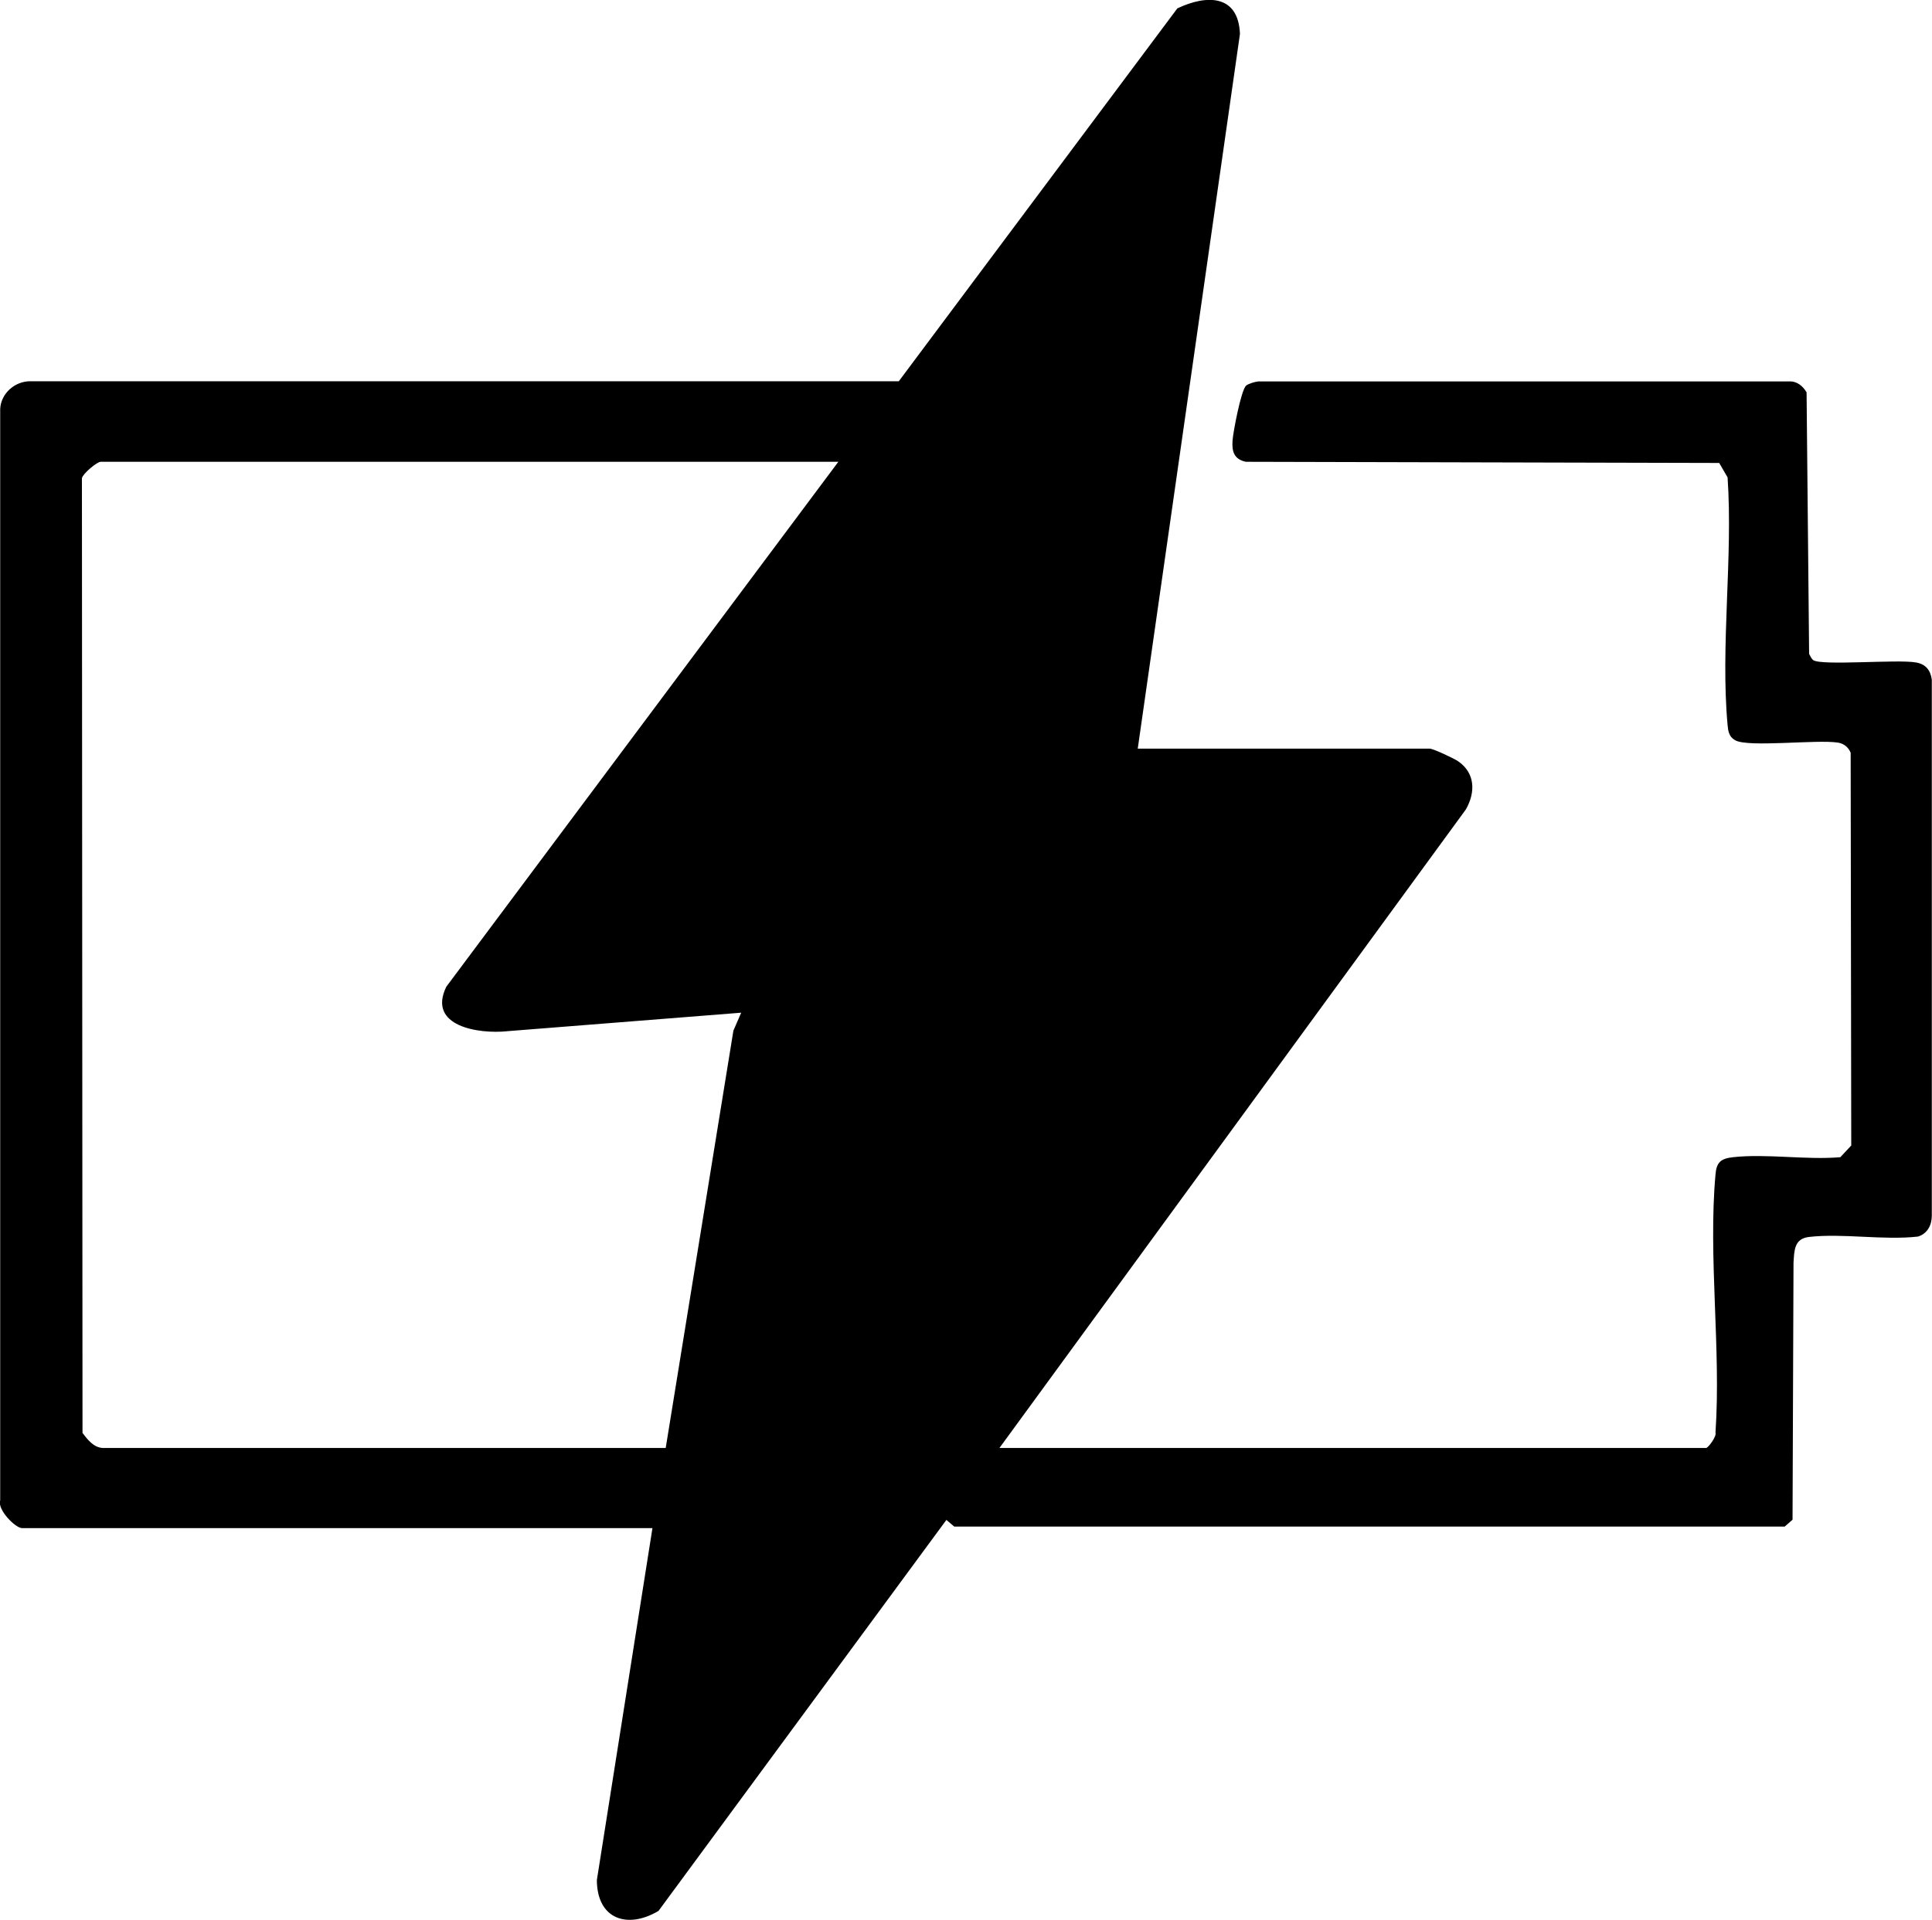 <?xml version="1.0" encoding="UTF-8"?>
<svg id="Layer_1" data-name="Layer 1" xmlns="http://www.w3.org/2000/svg" viewBox="0 0 99.05 98.46">
  <path d="M99.04,34.85c-.07-.49-.31-.79-.81-.88-.95-.17-4.84.18-5.27-.12-.09-.07-.16-.22-.21-.32l-.13-13.41c-.2-.34-.51-.59-.92-.56h-27.2c-.17.02-.48.11-.61.21-.26.21-.67,2.39-.7,2.82-.04.57.08.96.68,1.09l24.27.06.43.74c.28,4.09-.37,8.67,0,12.7.03.32.07.6.39.78.68.38,4.18-.05,5.27.12.3.05.53.23.65.52l.03,20.14-.56.6c-1.75.15-3.79-.19-5.5,0-.63.07-.85.26-.9.89-.38,4.2.29,8.97,0,13.23.07.2-.38.79-.48.79h-36.23l23.91-32.74c.5-.87.49-1.86-.39-2.47-.2-.14-1.28-.65-1.46-.65h-14.97L63.57,1.74c-.08-2.04-1.72-2.02-3.21-1.31l-14.28,19.12H1.55c-.79,0-1.5.62-1.54,1.42v55.97c-.16.47.78,1.42,1.12,1.42h32.32l-2.85,18.05c.01,2.02,1.58,2.52,3.16,1.58l14.76-20.05.4.34h42.58s.4-.35.4-.35l.05-13.18c.04-.62.03-1.23.79-1.32,1.73-.2,3.82.18,5.59-.02.49-.15.71-.59.71-1.08v-27.5ZM25.99,52.88l12.01-.95-.4.92-3.47,21.4H5.26c-.47-.03-.77-.43-1.03-.77l-.03-48.96c.06-.25.78-.84.96-.84h37.82l-20.1,26.92c-.99,2.04,1.68,2.43,3.12,2.28Z"/>
</svg>